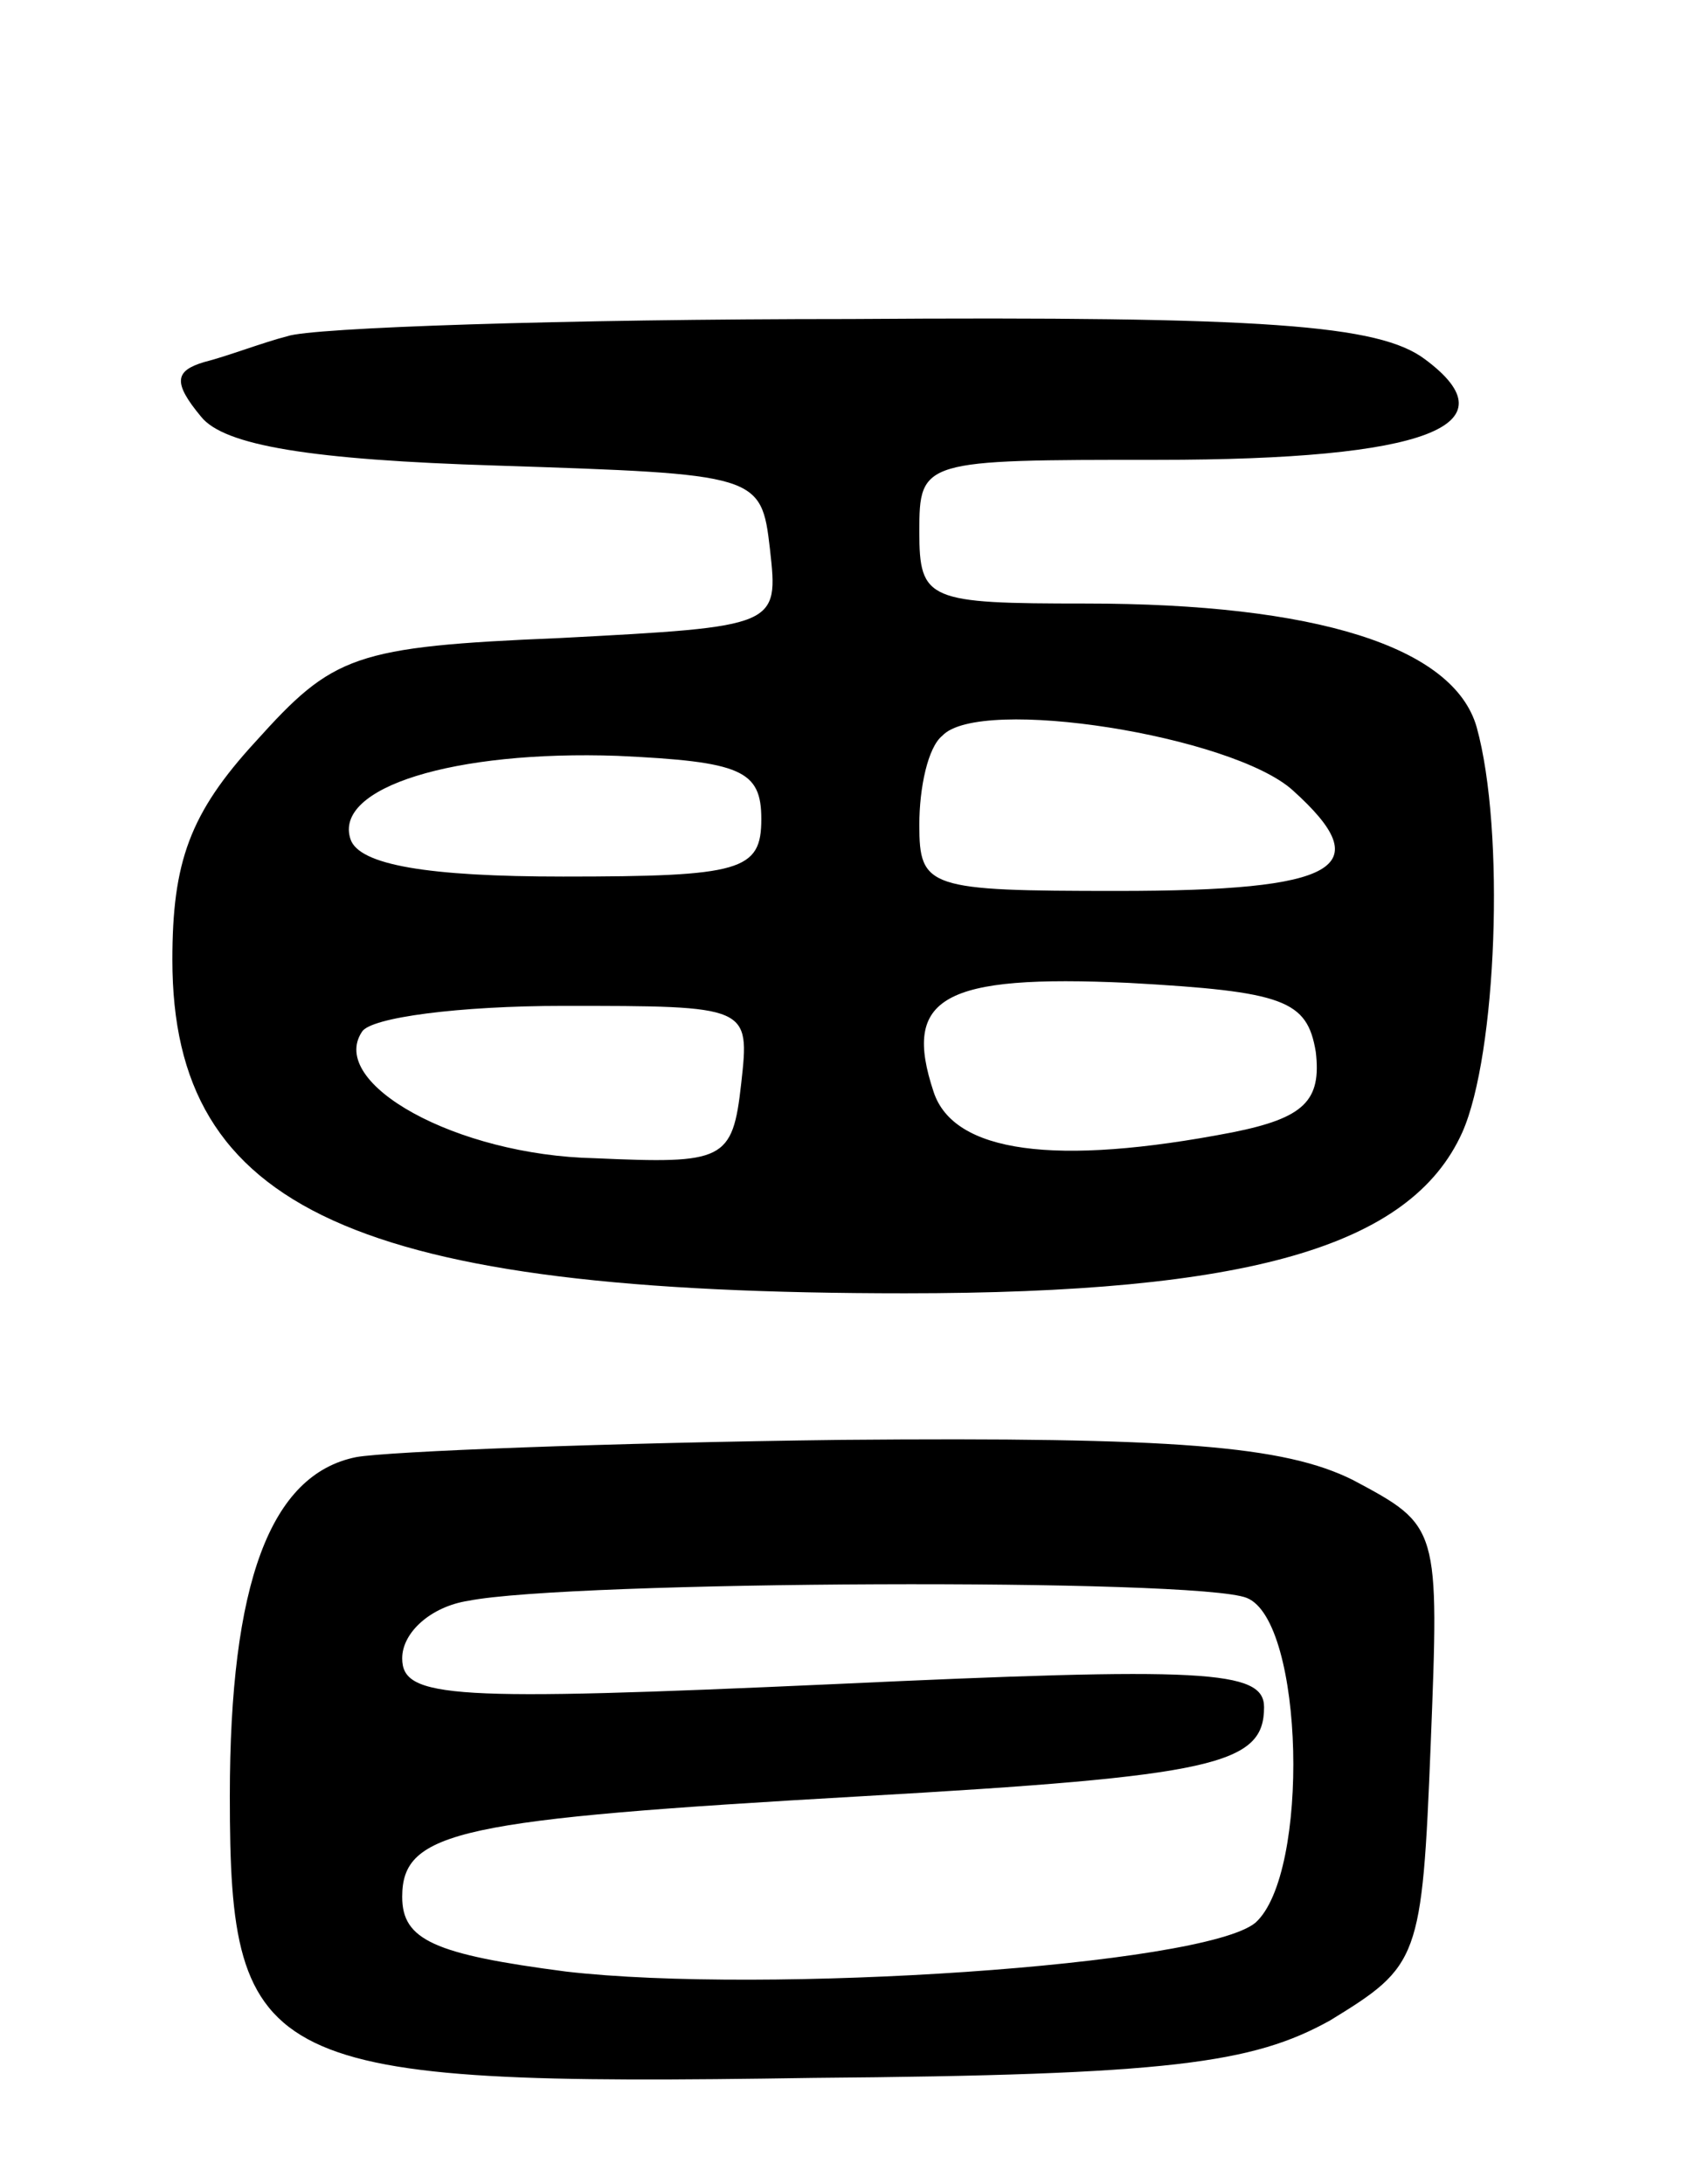 <svg version="1.0" xmlns="http://www.w3.org/2000/svg" width="59" height="76" viewBox="0 0 59 76" ><g transform="translate(0,76) scale(0.1,-0.1)" ><path d="M100 643 c-8 -2 -21 -7 -29 -9 -10 -3 -11 -7 -1 -19 8 -10 38 -15 103 -17 91 -3 92 -3 95 -29 3 -27 3 -27 -73 -31 -72 -3 -79 -6 -106 -36 -23 -25 -29 -42 -29 -76 0 -87 64 -116 255 -116 119 0 176 16 194 56 12 27 15 105 5 141 -8 28 -56 43 -136 43 -55 0 -58 1 -58 25 0 25 1 25 83 25 94 0 124 12 93 35 -16 12 -55 15 -200 14 -100 0 -188 -3 -196 -6z m350 -158 c30 -27 16 -35 -61 -35 -66 0 -69 1 -69 23 0 13 3 27 8 31 13 14 101 0 122 -19z m-185 -10 c0 -18 -7 -20 -69 -20 -47 0 -71 4 -74 13 -6 18 36 31 93 29 43 -2 50 -5 50 -22z m193 -81 c2 -17 -4 -23 -29 -28 -62 -12 -97 -7 -104 14 -11 33 3 41 68 38 54 -3 62 -6 65 -24z m-200 -11 c-3 -27 -6 -28 -51 -26 -48 1 -93 26 -81 44 3 5 34 9 70 9 65 0 65 0 62 -27z"/><path d="M124 253 c-30 -6 -44 -44 -44 -118 0 -95 11 -101 203 -98 124 1 153 5 180 20 31 19 32 21 35 96 3 76 3 76 -27 92 -24 12 -62 15 -178 14 -81 -1 -158 -4 -169 -6z m310 -49 c20 -8 22 -96 3 -113 -18 -15 -171 -25 -240 -17 -46 6 -57 11 -57 26 0 23 20 27 160 35 123 7 140 11 140 31 0 13 -21 14 -150 8 -133 -6 -150 -5 -150 9 0 9 10 18 23 20 35 7 254 8 271 1z"/></g></svg> 
